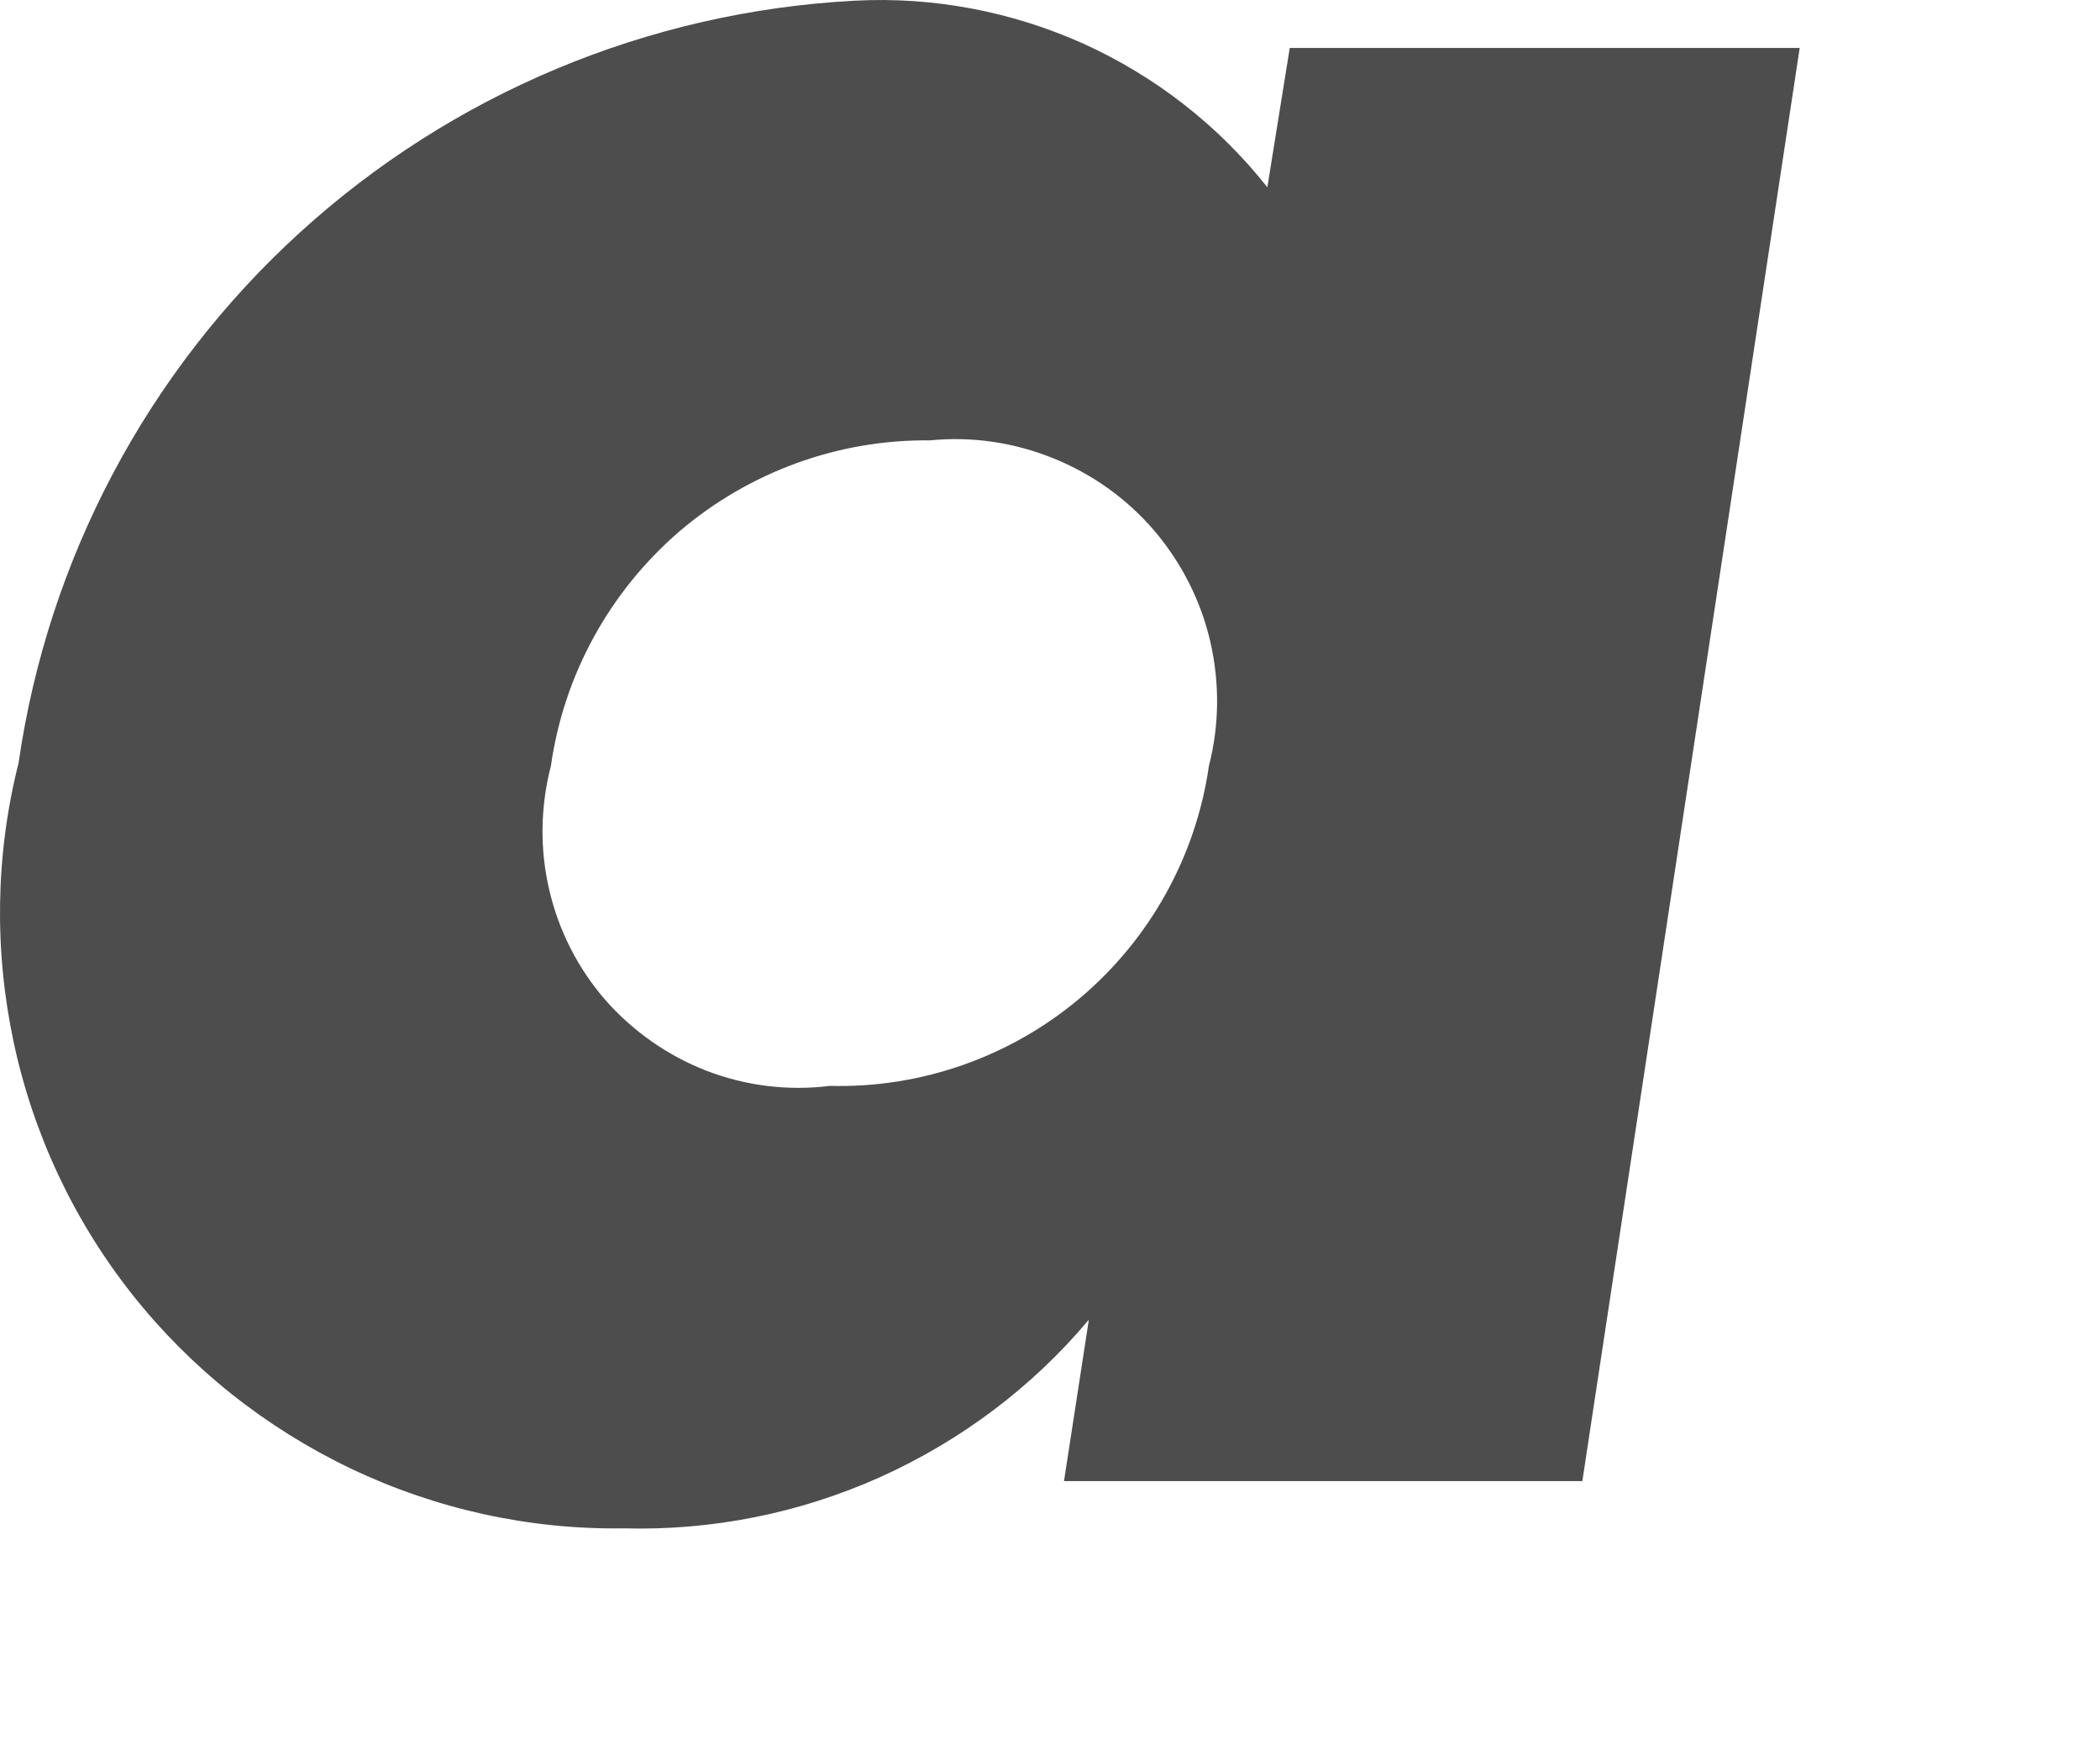 <?xml version="1.0" encoding="utf-8"?>
<svg xmlns="http://www.w3.org/2000/svg" fill="none" height="100%" overflow="visible" preserveAspectRatio="none" style="display: block;" viewBox="0 0 6 5" width="100%">
<path d="M4.521 4.231H3.04L3.111 3.77C2.949 3.963 2.745 4.116 2.514 4.22C2.284 4.323 2.034 4.373 1.781 4.366C1.512 4.37 1.245 4.311 1.002 4.195C0.759 4.079 0.545 3.909 0.378 3.698C0.211 3.487 0.095 3.24 0.039 2.977C-0.017 2.714 -0.013 2.441 0.053 2.18C0.137 1.597 0.421 1.061 0.857 0.664C1.293 0.267 1.853 0.033 2.442 0.002C2.667 -0.01 2.891 0.033 3.096 0.125C3.301 0.218 3.481 0.358 3.621 0.535L3.685 0.137H5.142L4.521 4.231ZM1.574 2.188C1.544 2.304 1.542 2.425 1.569 2.541C1.596 2.658 1.651 2.766 1.729 2.856C1.808 2.946 1.908 3.016 2.019 3.059C2.131 3.102 2.252 3.117 2.371 3.102C2.632 3.109 2.887 3.019 3.086 2.851C3.286 2.682 3.417 2.446 3.454 2.188C3.484 2.072 3.485 1.95 3.458 1.833C3.431 1.716 3.376 1.608 3.298 1.516C3.22 1.425 3.121 1.354 3.009 1.309C2.898 1.264 2.777 1.246 2.657 1.258C2.395 1.255 2.14 1.348 1.94 1.519C1.741 1.691 1.611 1.928 1.574 2.188Z" fill="#4D4D4D" id="Vector"/>
</svg>